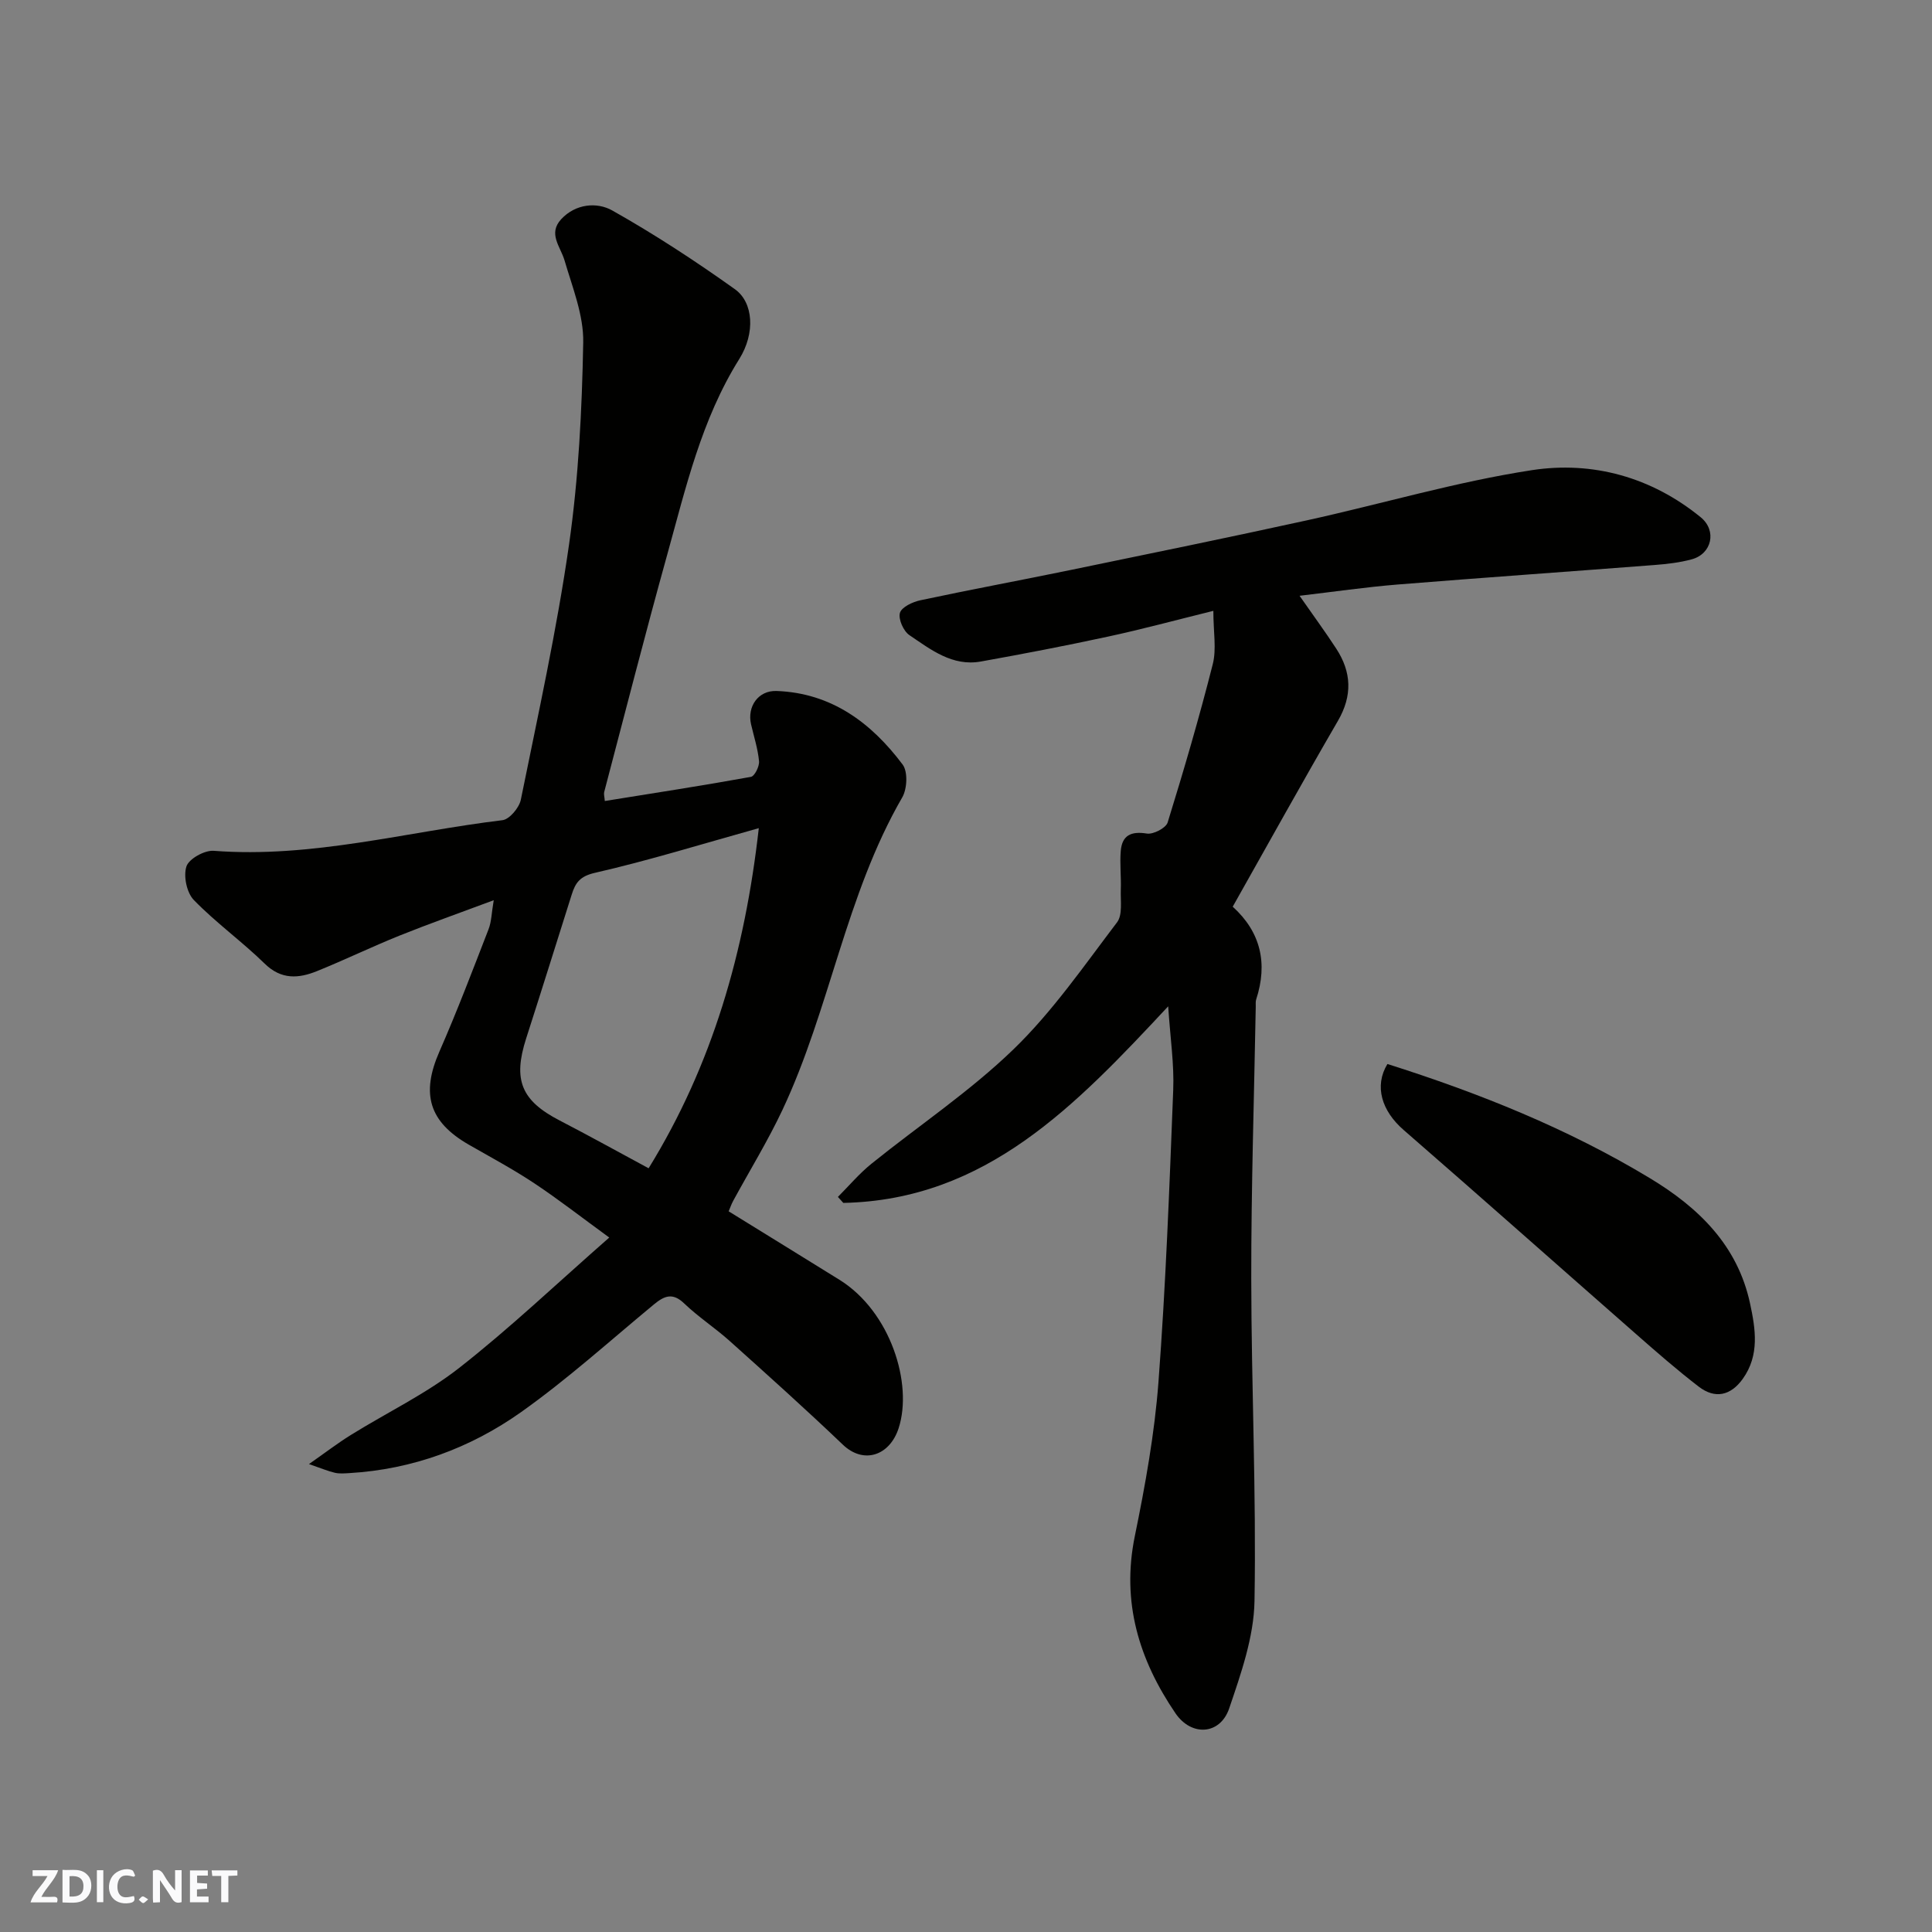 <svg enable-background="new 0 0 400 400" viewBox="0 0 400 400" xmlns="http://www.w3.org/2000/svg"><rect x="0" y="0" width="400" height="400" fill="#808080" stroke="none"/><g fill="#fafafb"><path d="m37.59 393.81c-.92.31-1.52.05-2-.78-.7-1.2-1.52-2.34-2.47-3.78v4.59c-.55.03-.95.05-1.41.07-.03-.37-.06-.64-.06-.91 0-1.91 0-3.81 0-5.7 1.13-.41 1.77-.03 2.29.91.62 1.11 1.38 2.14 2.31 3.19v-4.2h1.35v6.61z"/><path d="m12.94 393.88v-6.75c1.9.19 3.93-.54 5.37 1.29.8 1.01.78 2.88.03 3.97-1.37 1.97-3.4 1.51-5.4 1.49m1.45-1.22c2.04.12 2.92-.58 2.89-2.21-.03-1.51-.98-2.19-2.89-2z"/><path d="m11.81 393.87h-5.49c.68-2.18 2.47-3.48 3.51-5.45h-3.08v-1.21h5.29c-.71 2.13-2.44 3.48-3.47 5.51.86 0 1.63.04 2.39-.01.79-.05 1.14.21.85 1.16"/><path d="m39.33 393.86v-6.61h3.7v1.07h-2.22v1.52c.68.04 1.34.09 2.07.13v1.07c-.72.05-1.38.09-2.1.14v1.48h2.4v1.19h-3.85z"/><path d="m27.71 388.56c-1.15-.3-2.46-.61-3.1.64-.37.73-.41 1.93-.06 2.67.63 1.35 1.99.93 3.17.68.35.94-.01 1.32-.93 1.46-1.62.25-3.05-.27-3.76-1.48-.73-1.24-.6-3.03.31-4.17.88-1.11 2.71-1.7 4-1.16.32.13.44.74.65 1.12-.1.08-.19.16-.28.24"/><path d="m49.15 387.24v1.07c-.59.02-1.17.05-1.87.08v5.44h-1.48v-5.44h-1.85c-.05-.4-.08-.73-.13-1.15z"/><path d="m20.06 387.21h1.33v6.62h-1.33z"/><path d="m30.68 393.25c-.49.38-.8.79-1.05.76-.32-.05-.6-.45-.9-.7.26-.24.51-.64.8-.67.29-.04.62.3 1.15.61"/></g><path d="m125.22 165.84c10.37-1.67 20.33-3.2 30.25-5 .77-.14 1.78-2.18 1.68-3.24-.24-2.57-1.06-5.09-1.65-7.63-.85-3.68 1.48-7.05 5.28-6.91 11.35.41 19.61 6.58 26.1 15.23 1.11 1.48.94 5.04-.08 6.8-11.72 20.26-14.95 43.75-24.79 64.68-3.04 6.46-6.8 12.57-10.21 18.85-.38.69-.63 1.46-.94 2.17 7.77 4.8 15.36 9.47 22.93 14.17 10.62 6.6 15.24 21.58 12.26 30.74-1.85 5.69-7.24 7.52-11.55 3.4-7.64-7.3-15.52-14.37-23.39-21.43-3.04-2.73-6.52-4.99-9.46-7.81-2.42-2.33-4.15-1.54-6.28.22-9.1 7.52-17.9 15.49-27.51 22.3-10.5 7.43-22.46 11.84-35.51 12.61-1 .06-2.04.15-2.99-.06-1.4-.32-2.75-.9-5.39-1.81 3.31-2.31 5.91-4.31 8.68-6.03 7.47-4.64 15.54-8.5 22.42-13.88 10.5-8.22 20.2-17.46 31.07-26.99-5.66-4.12-10.46-7.87-15.53-11.24-4.34-2.88-8.96-5.36-13.5-7.96-8.3-4.75-9.98-10.54-6.14-19.29 3.65-8.33 6.89-16.85 10.18-25.34.61-1.57.62-3.38 1.07-6.01-7.11 2.66-13.36 4.86-19.51 7.33-5.74 2.31-11.32 5.02-17.06 7.34-3.8 1.54-7.4 1.84-10.85-1.54-4.7-4.59-10.1-8.47-14.67-13.17-1.47-1.51-2.19-4.96-1.53-6.96.52-1.58 3.75-3.37 5.64-3.23 20.34 1.56 39.9-3.94 59.79-6.34 1.46-.18 3.46-2.58 3.8-4.23 3.56-17.57 7.44-35.1 9.98-52.82 1.98-13.82 2.68-27.88 2.94-41.85.11-5.64-2.23-11.39-3.86-16.97-.85-2.9-3.49-5.56-.69-8.57 2.99-3.21 7.4-3.57 10.55-1.8 8.76 4.93 17.22 10.47 25.41 16.31 3.83 2.74 4.25 9.09.9 14.45-7.85 12.54-11.08 26.69-14.95 40.62-4.53 16.29-8.71 32.69-13.02 49.04-.11.45.06.97.13 1.85zm9.07 76.04c13.21-21.43 19.93-44.84 22.81-70.42-11.99 3.35-22.86 6.72-33.93 9.25-3.12.71-4.04 2.08-4.8 4.49-3.14 9.93-6.24 19.87-9.43 29.78-2.78 8.63-1.01 12.9 6.94 17.01 6.08 3.15 12.07 6.47 18.41 9.89z" fill="#010100"/><path d="m241.86 208.35c-19.14 20.5-37.7 40.08-67.26 40.7-.37-.41-.74-.82-1.12-1.24 2.29-2.3 4.41-4.82 6.92-6.85 9.82-7.92 20.43-15 29.45-23.73 8.07-7.81 14.58-17.27 21.42-26.27 1.18-1.55.7-4.45.78-6.73.1-2.68-.23-5.38-.01-8.04.27-3.25 2.13-4.14 5.41-3.61 1.33.21 3.94-1.14 4.3-2.3 3.36-10.85 6.55-21.76 9.34-32.77.8-3.14.12-6.66.12-11.04-7.77 1.92-14.74 3.81-21.8 5.33-8.74 1.89-17.53 3.58-26.33 5.16-5.9 1.06-10.37-2.47-14.81-5.47-1.22-.83-2.32-3.32-1.95-4.6.35-1.2 2.63-2.27 4.23-2.61 10.36-2.21 20.78-4.14 31.16-6.28 16.27-3.36 32.55-6.69 48.78-10.25 15.58-3.42 30.96-8 46.68-10.41 12.56-1.92 24.75 1.43 34.95 9.76 3.38 2.76 2.31 7.57-1.86 8.7-2.5.68-5.13.98-7.73 1.18-17.73 1.37-35.47 2.61-53.19 4.04-6.62.54-13.21 1.5-20.28 2.33 2.85 4.09 5.31 7.44 7.58 10.92 3.19 4.88 3.4 9.76.35 15-7.37 12.68-14.47 25.52-21.77 38.45 5.81 5.26 7.29 11.74 4.86 19.2-.15.46-.08.99-.09 1.49-.34 18.76-.95 37.53-.93 56.29.02 22.26 1.06 44.54.67 66.79-.13 7.44-2.79 15-5.23 22.19-1.87 5.53-7.82 5.89-11.13 1.04-7.55-11.09-11.22-23.01-8.42-36.67 2.16-10.54 4.09-21.23 4.9-31.94 1.51-20.09 2.27-40.25 3.05-60.39.22-5.34-.6-10.71-1.04-17.37z" fill="#010100"/><path d="m287.25 220.29c19.1 6.05 37.34 13.38 54.31 23.62 10.12 6.1 18.19 13.93 20.77 25.96 1.13 5.26 2.01 10.7-1.51 15.61-2.49 3.47-5.73 4.22-9.13 1.6-4.42-3.4-8.64-7.08-12.83-10.76-16.09-14.11-32.09-28.32-48.24-42.36-4.54-3.93-6.16-9.08-3.37-13.67z" fill="#010100"/></svg>